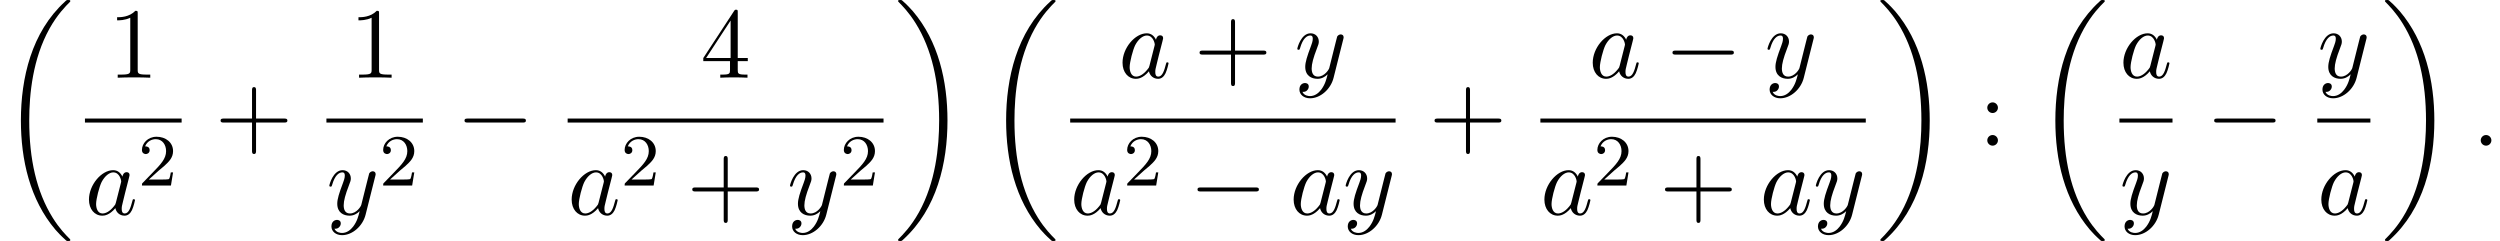 <?xml version='1.0' encoding='UTF-8'?>
<!-- This file was generated by dvisvgm 2.13.3 -->
<svg version='1.1' xmlns='http://www.w3.org/2000/svg' xmlns:xlink='http://www.w3.org/1999/xlink' width='271.494pt' height='26.182pt' viewBox='97.379 69.738 271.494 26.182'>
<defs>
<path id='g0-18' d='M7.636 25.625C7.636 25.582 7.615 25.56 7.593 25.527C7.189 25.124 6.458 24.393 5.727 23.215C3.971 20.4 3.175 16.855 3.175 12.655C3.175 9.72 3.567 5.935 5.367 2.684C6.229 1.135 7.124 .24 7.604-.24C7.636-.273 7.636-.295 7.636-.327C7.636-.436 7.56-.436 7.407-.436S7.233-.436 7.069-.273C3.415 3.055 2.269 8.051 2.269 12.644C2.269 16.931 3.251 21.251 6.022 24.513C6.24 24.764 6.655 25.211 7.102 25.604C7.233 25.735 7.255 25.735 7.407 25.735S7.636 25.735 7.636 25.625Z'/>
<path id='g0-19' d='M5.749 12.655C5.749 8.367 4.767 4.047 1.996 .785C1.778 .535 1.364 .087 .916-.305C.785-.436 .764-.436 .611-.436C.48-.436 .382-.436 .382-.327C.382-.284 .425-.24 .447-.218C.829 .175 1.56 .905 2.291 2.084C4.047 4.898 4.844 8.444 4.844 12.644C4.844 15.578 4.451 19.364 2.651 22.615C1.789 24.164 .884 25.069 .425 25.527C.404 25.56 .382 25.593 .382 25.625C.382 25.735 .48 25.735 .611 25.735C.764 25.735 .785 25.735 .949 25.571C4.604 22.244 5.749 17.247 5.749 12.655Z'/>
<path id='g1-0' d='M7.189-2.509C7.375-2.509 7.571-2.509 7.571-2.727S7.375-2.945 7.189-2.945H1.287C1.102-2.945 .905-2.945 .905-2.727S1.102-2.509 1.287-2.509H7.189Z'/>
<path id='g3-50' d='M2.248-1.626C2.375-1.745 2.71-2.008 2.837-2.12C3.332-2.574 3.802-3.013 3.802-3.738C3.802-4.686 3.005-5.3 2.008-5.3C1.052-5.3 .422-4.575 .422-3.866C.422-3.475 .733-3.419 .845-3.419C1.012-3.419 1.259-3.539 1.259-3.842C1.259-4.256 .861-4.256 .765-4.256C.996-4.838 1.53-5.037 1.921-5.037C2.662-5.037 3.045-4.407 3.045-3.738C3.045-2.909 2.463-2.303 1.522-1.339L.518-.303C.422-.215 .422-.199 .422 0H3.571L3.802-1.427H3.555C3.531-1.267 3.467-.869 3.371-.717C3.324-.654 2.718-.654 2.59-.654H1.172L2.248-1.626Z'/>
<path id='g2-58' d='M2.095-.578C2.095-.895 1.833-1.156 1.516-1.156S.938-.895 .938-.578S1.2 0 1.516 0S2.095-.262 2.095-.578Z'/>
<path id='g2-97' d='M4.069-4.124C3.873-4.527 3.556-4.822 3.065-4.822C1.789-4.822 .436-3.218 .436-1.625C.436-.6 1.036 .12 1.887 .12C2.105 .12 2.651 .076 3.305-.698C3.393-.24 3.775 .12 4.298 .12C4.68 .12 4.931-.131 5.105-.48C5.291-.873 5.433-1.538 5.433-1.56C5.433-1.669 5.335-1.669 5.302-1.669C5.193-1.669 5.182-1.625 5.149-1.473C4.964-.764 4.767-.12 4.32-.12C4.025-.12 3.993-.404 3.993-.622C3.993-.862 4.015-.949 4.135-1.429C4.255-1.887 4.276-1.996 4.375-2.411L4.767-3.938C4.844-4.244 4.844-4.265 4.844-4.309C4.844-4.495 4.713-4.604 4.527-4.604C4.265-4.604 4.102-4.364 4.069-4.124ZM3.36-1.298C3.305-1.102 3.305-1.08 3.142-.895C2.662-.295 2.215-.12 1.909-.12C1.364-.12 1.211-.72 1.211-1.145C1.211-1.691 1.56-3.033 1.811-3.535C2.149-4.178 2.64-4.582 3.076-4.582C3.785-4.582 3.938-3.687 3.938-3.622S3.916-3.491 3.905-3.436L3.36-1.298Z'/>
<path id='g2-121' d='M5.302-4.156C5.345-4.309 5.345-4.331 5.345-4.407C5.345-4.604 5.193-4.702 5.029-4.702C4.92-4.702 4.745-4.636 4.647-4.473C4.625-4.418 4.538-4.08 4.495-3.884C4.418-3.6 4.342-3.305 4.276-3.011L3.785-1.047C3.742-.884 3.273-.12 2.553-.12C1.996-.12 1.876-.6 1.876-1.004C1.876-1.505 2.062-2.182 2.433-3.142C2.607-3.589 2.651-3.709 2.651-3.927C2.651-4.418 2.302-4.822 1.756-4.822C.72-4.822 .316-3.24 .316-3.142C.316-3.033 .425-3.033 .447-3.033C.556-3.033 .567-3.055 .622-3.229C.916-4.255 1.353-4.582 1.724-4.582C1.811-4.582 1.996-4.582 1.996-4.233C1.996-3.96 1.887-3.676 1.811-3.469C1.375-2.313 1.178-1.691 1.178-1.178C1.178-.207 1.865 .12 2.509 .12C2.935 .12 3.305-.065 3.611-.371C3.469 .196 3.338 .731 2.902 1.309C2.618 1.68 2.204 1.996 1.702 1.996C1.549 1.996 1.058 1.964 .873 1.538C1.047 1.538 1.189 1.538 1.342 1.407C1.451 1.309 1.56 1.167 1.56 .96C1.56 .622 1.265 .578 1.156 .578C.905 .578 .545 .753 .545 1.287C.545 1.833 1.025 2.236 1.702 2.236C2.825 2.236 3.949 1.244 4.255 .011L5.302-4.156Z'/>
<path id='g4-43' d='M4.462-2.509H7.505C7.658-2.509 7.865-2.509 7.865-2.727S7.658-2.945 7.505-2.945H4.462V-6C4.462-6.153 4.462-6.36 4.244-6.36S4.025-6.153 4.025-6V-2.945H.971C.818-2.945 .611-2.945 .611-2.727S.818-2.509 .971-2.509H4.025V.545C4.025 .698 4.025 .905 4.244 .905S4.462 .698 4.462 .545V-2.509Z'/>
<path id='g4-49' d='M3.207-6.982C3.207-7.244 3.207-7.265 2.956-7.265C2.28-6.567 1.32-6.567 .971-6.567V-6.229C1.189-6.229 1.833-6.229 2.4-6.513V-.862C2.4-.469 2.367-.338 1.385-.338H1.036V0C1.418-.033 2.367-.033 2.804-.033S4.189-.033 4.571 0V-.338H4.222C3.24-.338 3.207-.458 3.207-.862V-6.982Z'/>
<path id='g4-52' d='M3.207-1.8V-.851C3.207-.458 3.185-.338 2.378-.338H2.149V0C2.596-.033 3.164-.033 3.622-.033S4.658-.033 5.105 0V-.338H4.876C4.069-.338 4.047-.458 4.047-.851V-1.8H5.138V-2.138H4.047V-7.102C4.047-7.32 4.047-7.385 3.873-7.385C3.775-7.385 3.742-7.385 3.655-7.255L.305-2.138V-1.8H3.207ZM3.273-2.138H.611L3.273-6.207V-2.138Z'/>
<path id='g4-58' d='M2.095-4.124C2.095-4.44 1.833-4.702 1.516-4.702S.938-4.44 .938-4.124S1.2-3.545 1.516-3.545S2.095-3.807 2.095-4.124ZM2.095-.578C2.095-.895 1.833-1.156 1.516-1.156S.938-.895 .938-.578S1.2 0 1.516 0S2.095-.262 2.095-.578Z'/>
</defs>
<g id='page1'>
<use x='97.379' y='70.175' xlink:href='#g0-18'/>
<use x='109.126' y='78.177' xlink:href='#g4-49'/>
<rect x='106.604' y='82.611' height='.436' width='10.499'/>
<use x='106.604' y='93.04' xlink:href='#g2-97'/>
<use x='112.371' y='89.888' xlink:href='#g3-50'/>
<use x='120.723' y='85.557' xlink:href='#g4-43'/>
<use x='135.336' y='78.177' xlink:href='#g4-49'/>
<rect x='132.827' y='82.611' height='.436' width='10.472'/>
<use x='132.827' y='93.04' xlink:href='#g2-121'/>
<use x='138.567' y='89.888' xlink:href='#g3-50'/>
<use x='146.919' y='85.557' xlink:href='#g1-0'/>
<use x='173.449' y='78.177' xlink:href='#g4-52'/>
<rect x='159.024' y='82.611' height='.436' width='34.304'/>
<use x='159.024' y='93.04' xlink:href='#g2-97'/>
<use x='164.79' y='89.888' xlink:href='#g3-50'/>
<use x='171.947' y='93.04' xlink:href='#g4-43'/>
<use x='182.856' y='93.04' xlink:href='#g2-121'/>
<use x='188.596' y='89.888' xlink:href='#g3-50'/>
<use x='194.524' y='70.175' xlink:href='#g0-19'/>
<use x='204.372' y='70.175' xlink:href='#g0-18'/>
<use x='218.847' y='78.177' xlink:href='#g2-97'/>
<use x='227.038' y='78.177' xlink:href='#g4-43'/>
<use x='237.947' y='78.177' xlink:href='#g2-121'/>
<rect x='213.598' y='82.611' height='.436' width='35.338'/>
<use x='213.598' y='93.04' xlink:href='#g2-97'/>
<use x='219.364' y='89.888' xlink:href='#g3-50'/>
<use x='226.521' y='93.04' xlink:href='#g1-0'/>
<use x='237.43' y='93.04' xlink:href='#g2-97'/>
<use x='243.197' y='93.04' xlink:href='#g2-121'/>
<use x='252.556' y='85.557' xlink:href='#g4-43'/>
<use x='269.91' y='78.177' xlink:href='#g2-97'/>
<use x='278.101' y='78.177' xlink:href='#g1-0'/>
<use x='289.01' y='78.177' xlink:href='#g2-121'/>
<rect x='264.661' y='82.611' height='.436' width='35.338'/>
<use x='264.661' y='93.04' xlink:href='#g2-97'/>
<use x='270.427' y='89.888' xlink:href='#g3-50'/>
<use x='277.584' y='93.04' xlink:href='#g4-43'/>
<use x='288.493' y='93.04' xlink:href='#g2-97'/>
<use x='294.259' y='93.04' xlink:href='#g2-121'/>
<use x='301.195' y='70.175' xlink:href='#g0-19'/>
<use x='312.255' y='85.557' xlink:href='#g4-58'/>
<use x='318.316' y='70.175' xlink:href='#g0-18'/>
<use x='327.542' y='78.177' xlink:href='#g2-97'/>
<rect x='327.542' y='82.611' height='.436' width='5.766'/>
<use x='327.555' y='93.04' xlink:href='#g2-121'/>
<use x='336.928' y='85.557' xlink:href='#g1-0'/>
<use x='349.046' y='78.177' xlink:href='#g2-121'/>
<rect x='349.032' y='82.611' height='.436' width='5.766'/>
<use x='349.032' y='93.04' xlink:href='#g2-97'/>
<use x='355.994' y='70.175' xlink:href='#g0-19'/>
<use x='365.843' y='85.557' xlink:href='#g2-58'/>
</g>
</svg><!--Rendered by QuickLaTeX.com-->